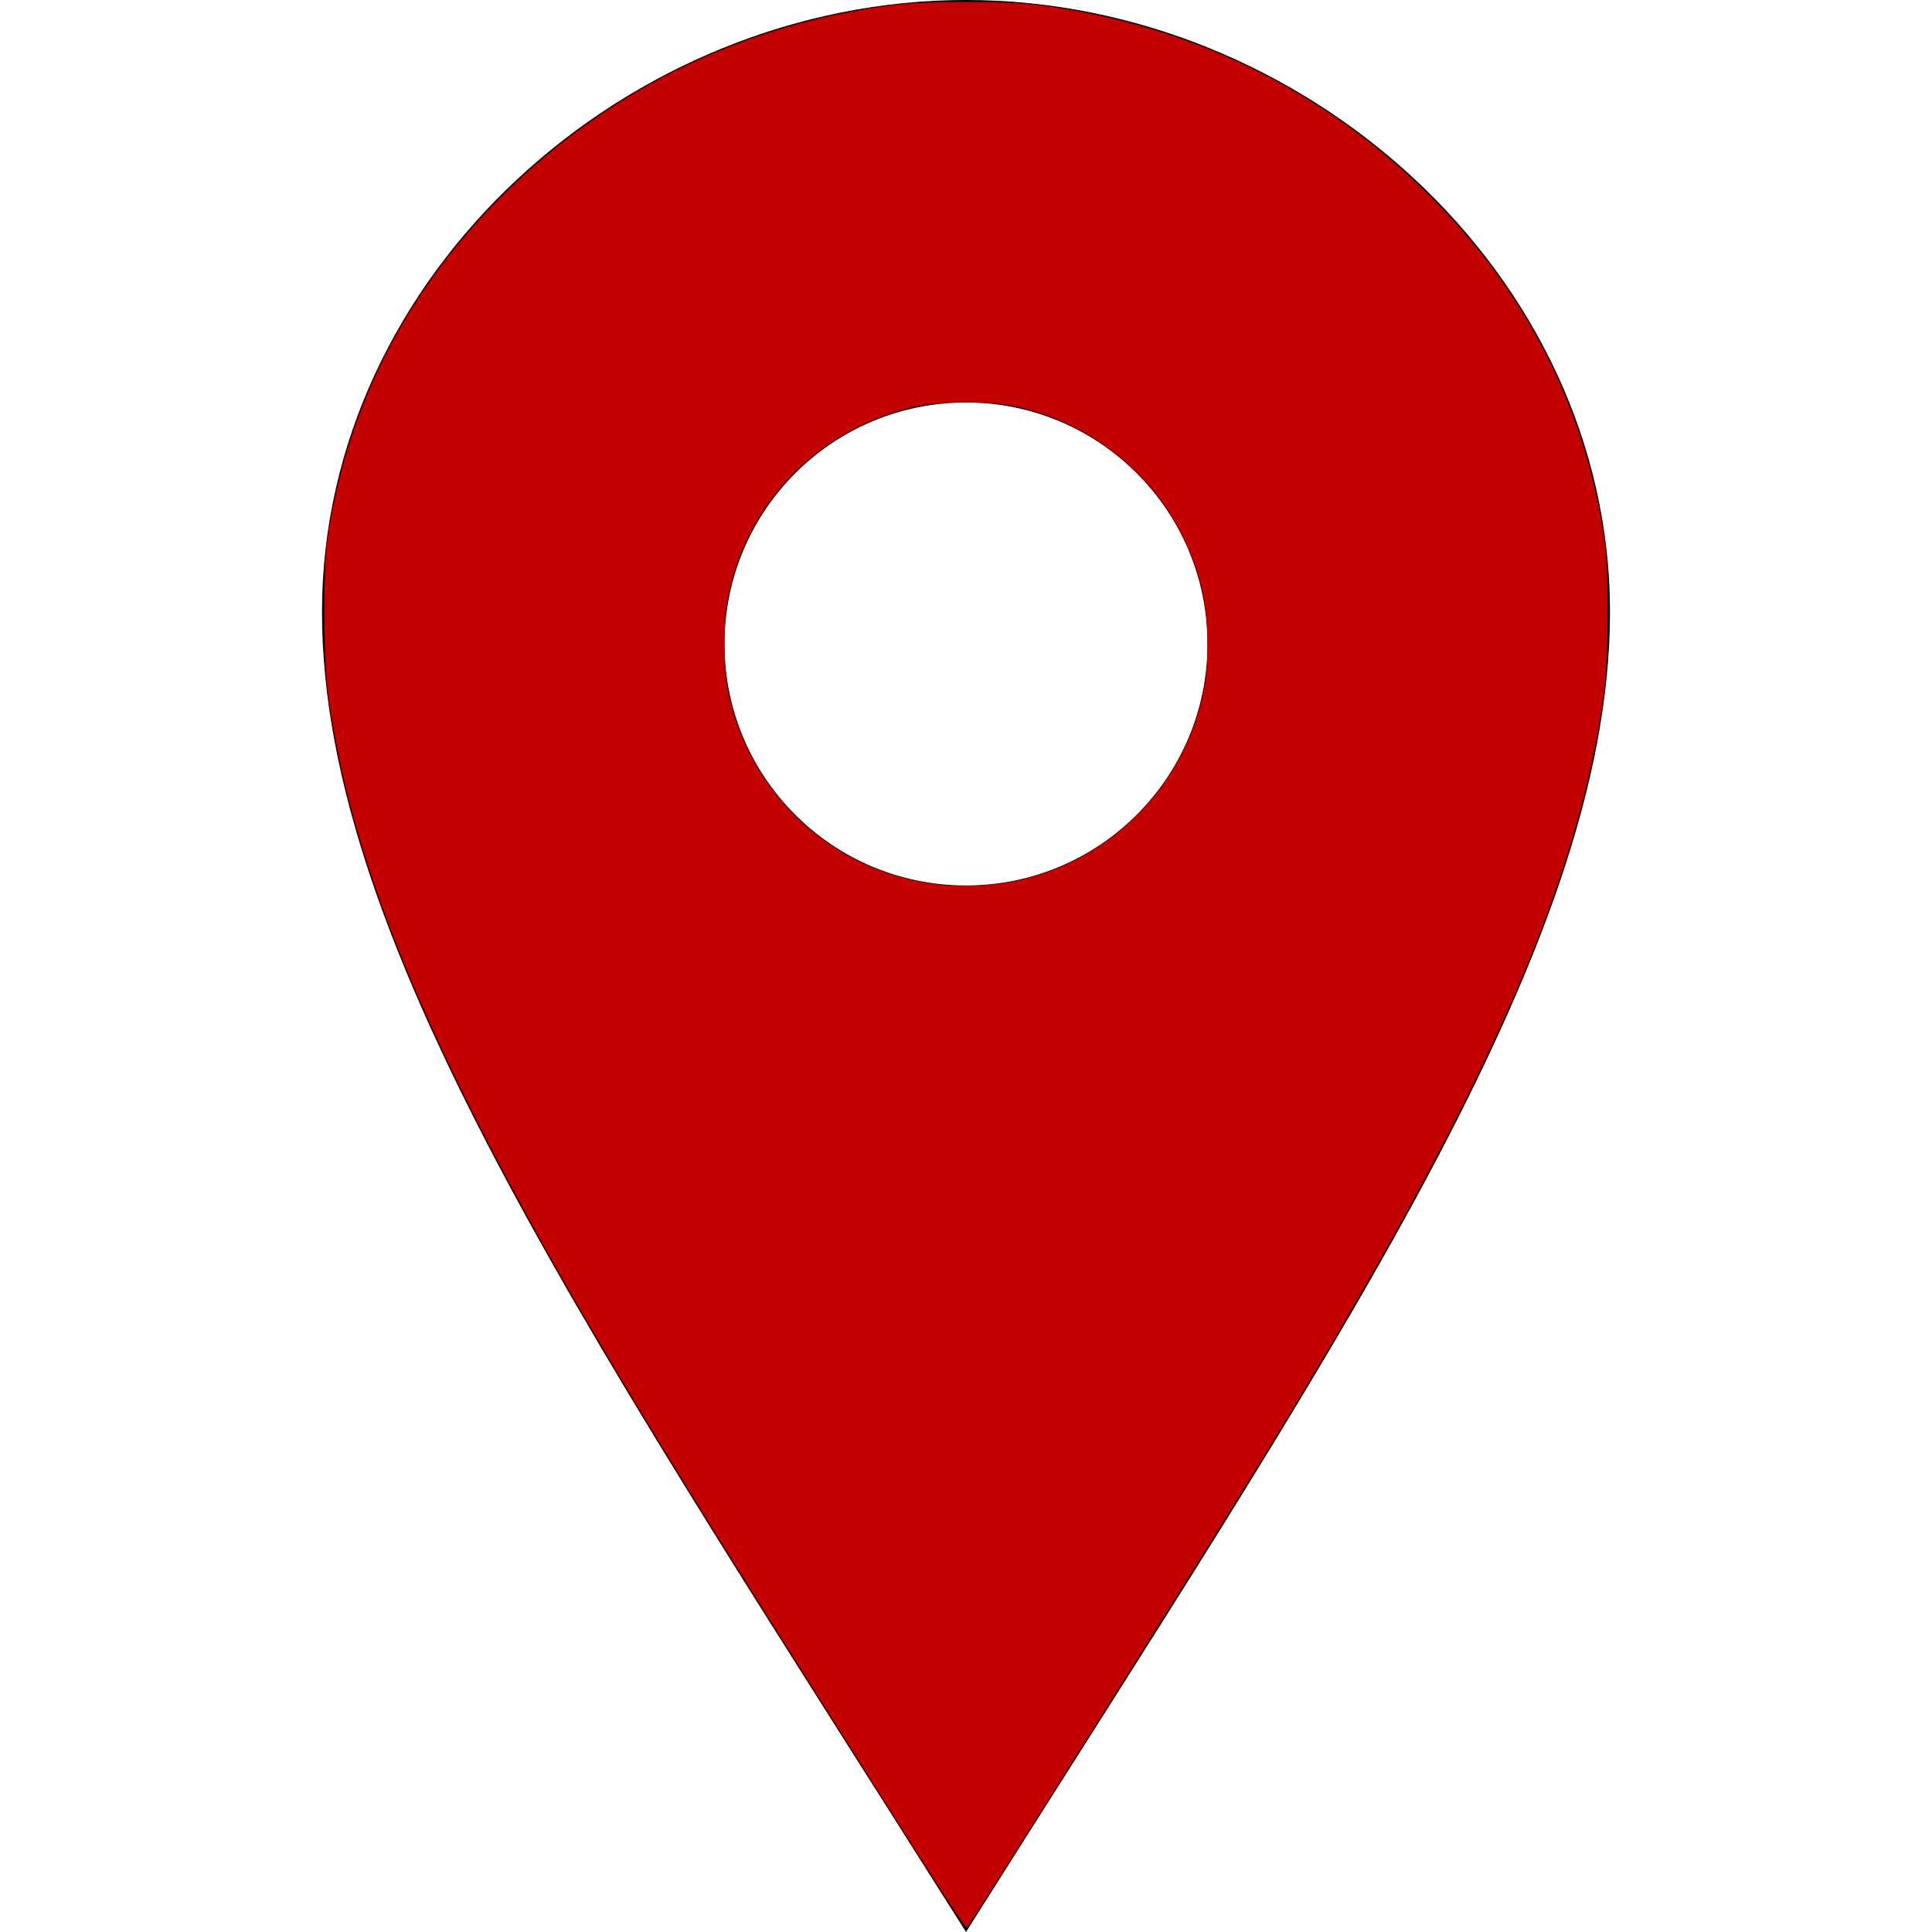 <?xml version="1.0" encoding="UTF-8" standalone="no"?> <svg xmlns:inkscape="http://www.inkscape.org/namespaces/inkscape" xmlns:sodipodi="http://sodipodi.sourceforge.net/DTD/sodipodi-0.dtd" xmlns="http://www.w3.org/2000/svg" xmlns:svg="http://www.w3.org/2000/svg" width="24" height="24" viewBox="0 0 24 24" version="1.1" id="svg4" sodipodi:docname="iconmonstr-location-1.svg" inkscape:version="1.2.1 (9c6d41e410, 2022-07-14)"><defs id="defs8"></defs><path d="M12 0c-4.198 0-8 3.403-8 7.602 0 4.198 3.469 9.21 8 16.398 4.531-7.188 8-12.2 8-16.398 0-4.199-3.801-7.602-8-7.602zm0 11c-1.657 0-3-1.343-3-3s1.343-3 3-3 3 1.343 3 3-1.343 3-3 3z" id="path2"></path><path style="fill:#c30000;stroke-width:0.023;fill-opacity:1" d="M 11.48,23.154 C 11.197,22.707 10.679,21.889 10.329,21.336 9.499,20.028 8.739,18.812 8.231,17.982 5.559,13.619 4.394,10.994 4.074,8.611 4.02,8.214 4.014,7.088 4.062,6.742 4.3,5.056 5.061,3.576 6.314,2.359 7.622,1.09 9.243,0.308 11.065,0.066 c 0.424,-0.056 1.446,-0.056 1.867,-3.365e-5 1.846,0.247 3.469,1.033 4.778,2.315 1.239,1.214 1.992,2.686 2.228,4.36 0.049,0.347 0.042,1.472 -0.011,1.87 -0.324,2.411 -1.496,5.036 -4.258,9.536 -0.672,1.094 -3.6,5.741 -3.656,5.801 -0.01,0.01 -0.249,-0.347 -0.532,-0.795 z m 1.121,-12.207 C 13.811,10.703 14.754,9.73 14.967,8.509 c 0.02,-0.114 0.036,-0.341 0.036,-0.505 0,-0.504 -0.095,-0.91 -0.315,-1.35 C 14.53,6.338 14.382,6.133 14.121,5.87 13.707,5.454 13.189,5.173 12.596,5.045 c -0.279,-0.06 -0.913,-0.06 -1.192,0 -1.232,0.266 -2.16,1.223 -2.369,2.443 -0.048,0.279 -0.049,0.751 -0.002,1.021 0.131,0.75 0.549,1.437 1.153,1.891 0.691,0.52 1.565,0.718 2.415,0.546 z" id="path237"></path><path style="fill:#c30000;fill-opacity:1;stroke-width:0.023" d="M 11.76,23.562 C 11.324,22.894 9.255,19.617 8.542,18.462 5.901,14.187 4.668,11.595 4.219,9.371 4.063,8.603 4.055,8.517 4.056,7.607 4.057,6.799 4.058,6.768 4.121,6.45 4.398,5.032 4.95,3.898 5.879,2.839 6.996,1.566 8.487,0.661 10.13,0.257 10.8,0.093 11.285,0.035 12,0.035 c 0.506,0 0.858,0.027 1.262,0.095 1.658,0.281 3.181,1.048 4.379,2.207 1.207,1.167 1.918,2.474 2.239,4.113 0.062,0.319 0.064,0.349 0.065,1.157 6.4e-4,0.899 -0.007,0.989 -0.152,1.718 -0.407,2.048 -1.472,4.386 -3.647,8.008 -0.617,1.028 -2.226,3.599 -4.014,6.416 -0.059,0.093 -0.114,0.169 -0.123,0.169 -0.008,0 -0.12,-0.16 -0.248,-0.356 z M 12.584,10.96 C 13.669,10.736 14.516,9.988 14.86,8.95 14.985,8.573 15.011,8.369 14.997,7.88 14.987,7.552 14.974,7.437 14.926,7.256 14.762,6.633 14.392,6.053 13.915,5.669 13.337,5.204 12.732,4.99 12,4.99 c -0.579,0 -1.061,0.13 -1.542,0.415 -0.744,0.441 -1.267,1.192 -1.426,2.049 -0.057,0.309 -0.038,0.997 0.036,1.274 0.294,1.101 1.112,1.92 2.192,2.196 0.103,0.026 0.259,0.058 0.347,0.07 0.224,0.031 0.755,0.013 0.978,-0.033 z" id="path1468"></path></svg> 